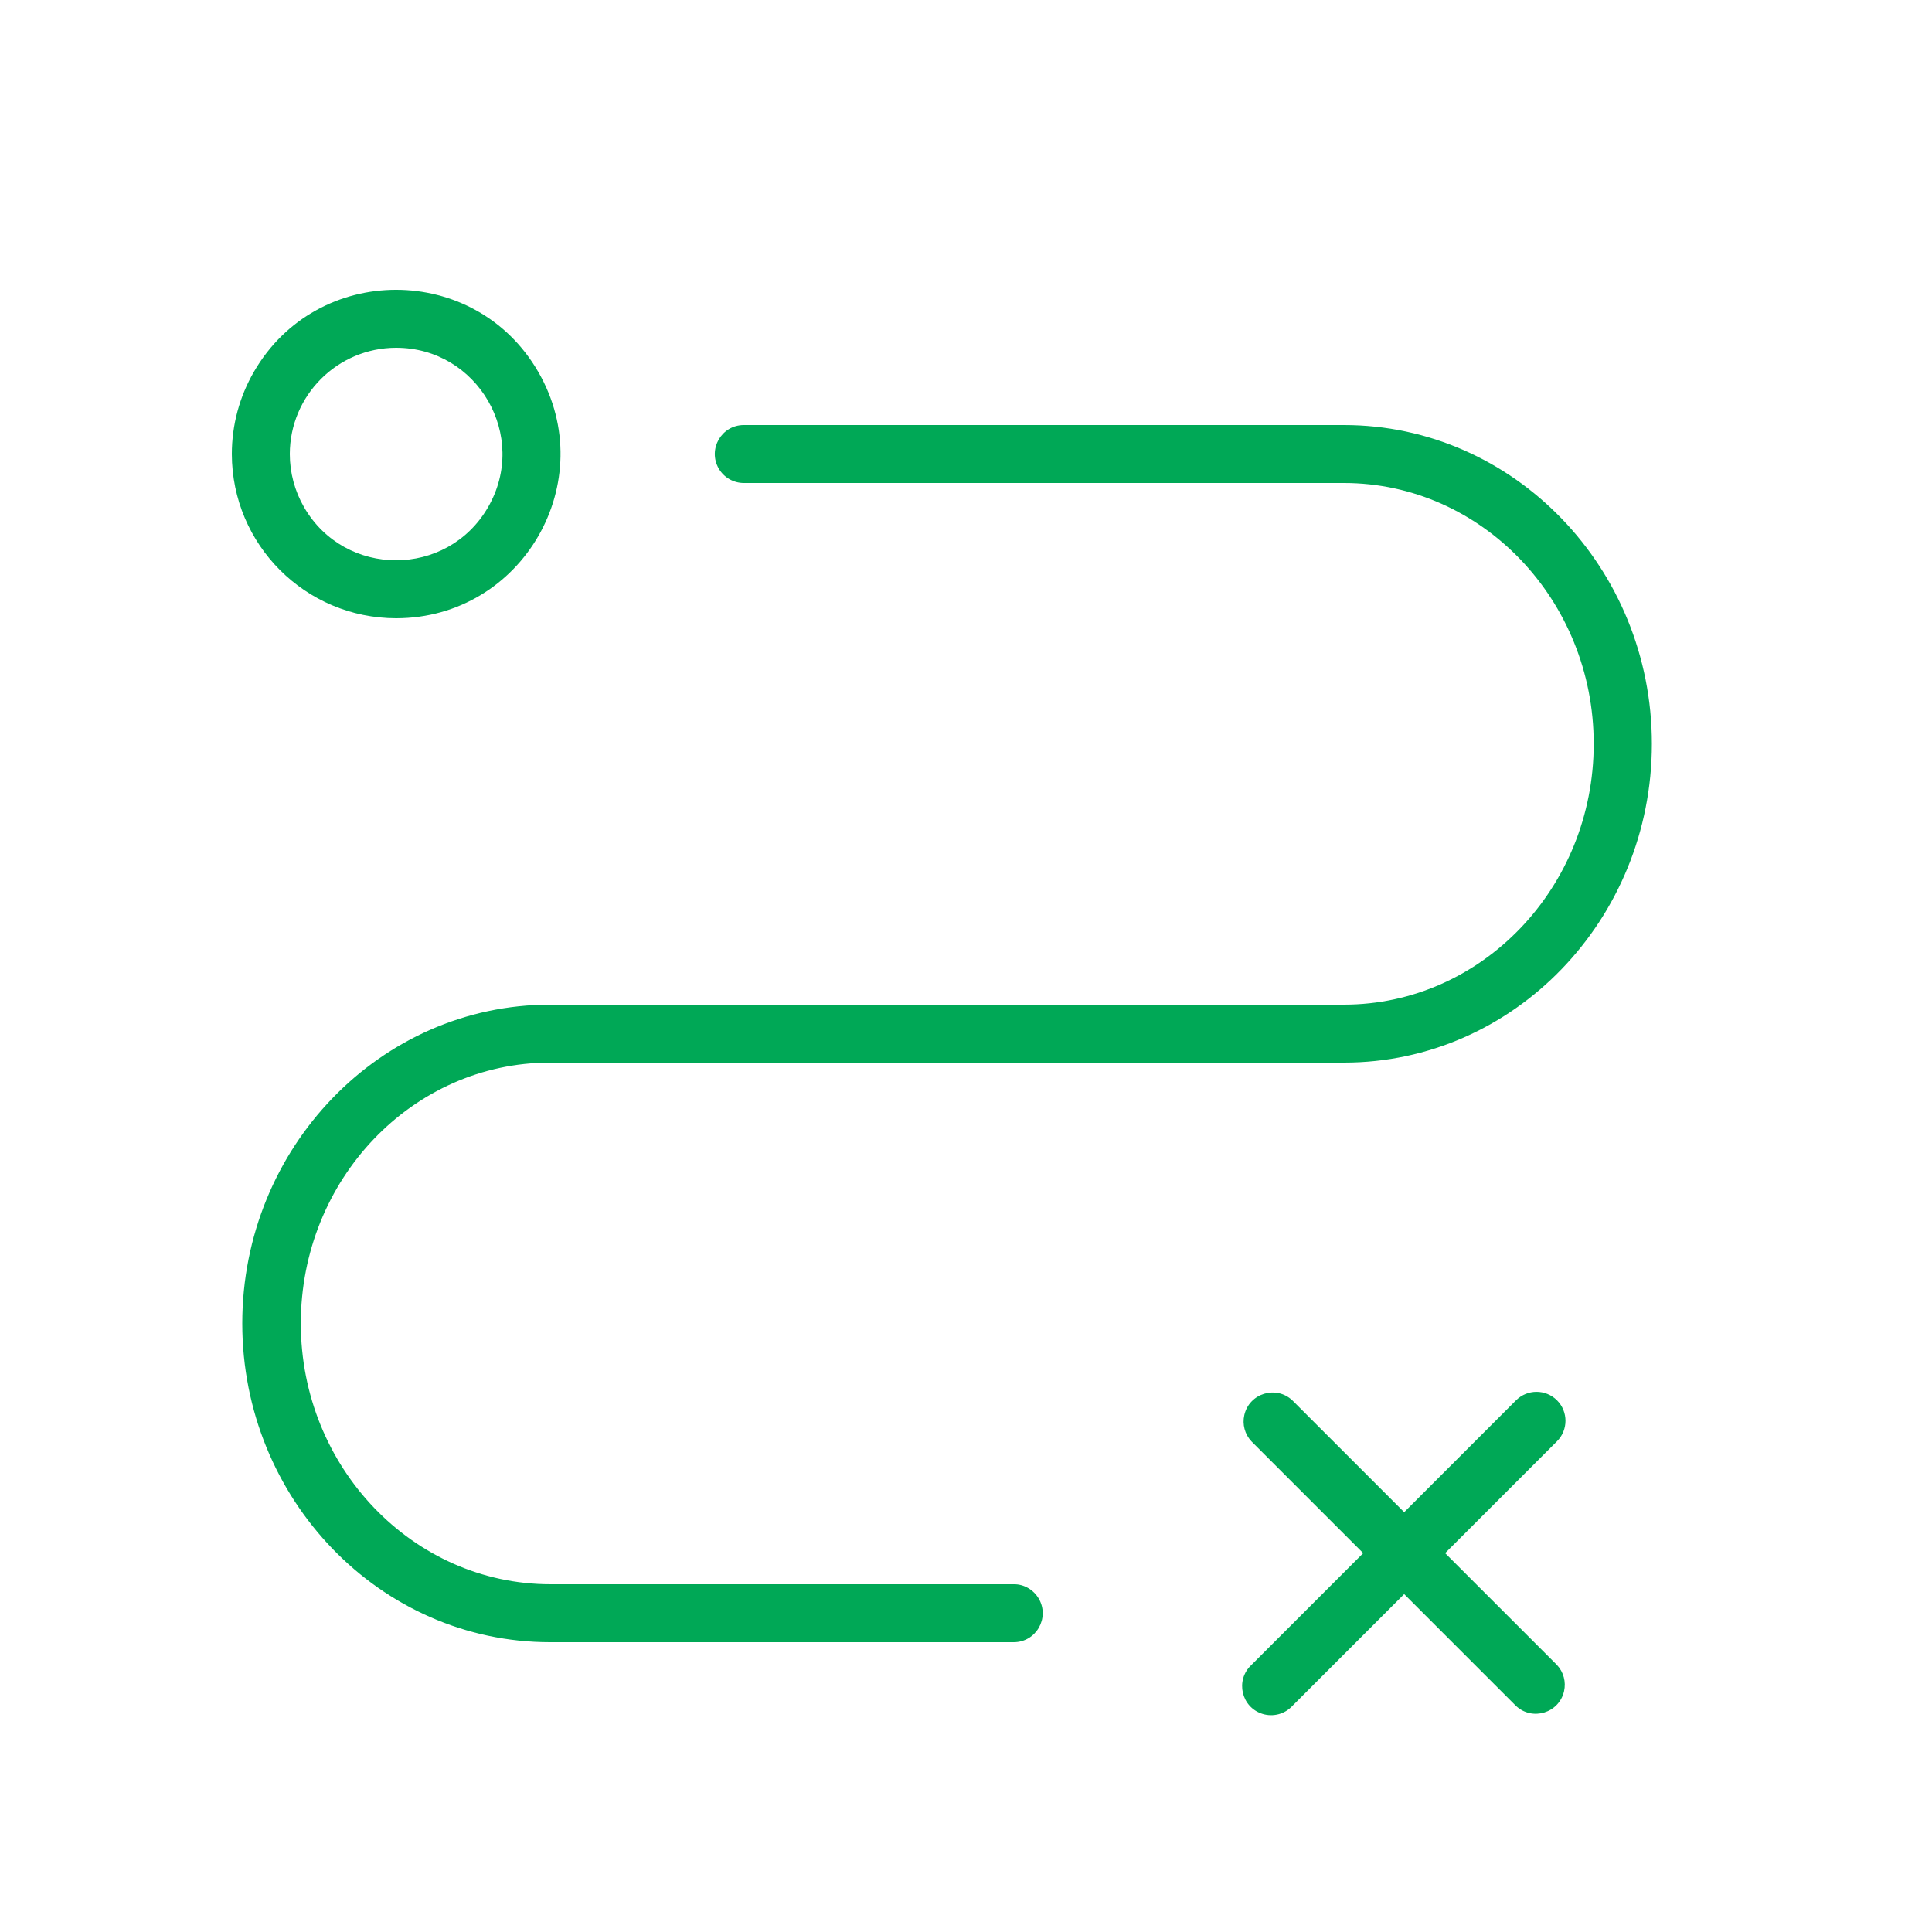 <?xml version="1.0" encoding="UTF-8"?> <svg xmlns="http://www.w3.org/2000/svg" viewBox="1950 2450 100 100" width="100" height="100"><path fill="#00a856" stroke="none" fill-opacity="1" stroke-width="1" stroke-opacity="1" color="rgb(51, 51, 51)" fill-rule="evenodd" font-size-adjust="none" id="tSvg136bbec1fcc" title="Path 1" d="M 2002.5 2532 C 1994.5 2532 1986.5 2532 1978.5 2532 C 1971.37 2532 1965.57 2525.94 1965.57 2518.5 C 1965.57 2511.06 1971.34 2505 1978.47 2505 C 1992.17 2505 2005.87 2505 2019.57 2505 C 2028.35 2505 2035.5 2497.6 2035.5 2488.5 C 2035.5 2479.4 2028.35 2472 2019.56 2472 C 2009.207 2472 1998.853 2472 1988.5 2472 C 1987.345 2472 1986.624 2473.25 1987.201 2474.25 C 1987.469 2474.714 1987.964 2475 1988.5 2475 C 1998.853 2475 2009.207 2475 2019.56 2475 C 2026.69 2475 2032.49 2481.06 2032.49 2488.5 C 2032.49 2495.94 2026.69 2502 2019.56 2502 C 2005.863 2502 1992.167 2502 1978.47 2502 C 1969.69 2502 1962.54 2509.4 1962.54 2518.5 C 1962.54 2527.6 1969.68 2535 1978.47 2535 C 1986.47 2535 1994.47 2535 2002.47 2535 C 2003.625 2535 2004.346 2533.75 2003.769 2532.75C 2003.501 2532.286 2003.006 2532 2002.5 2532Z M 1970.5 2482 C 1977.043 2482 1981.133 2474.917 1977.861 2469.25 C 1974.59 2463.583 1966.41 2463.583 1963.139 2469.25 C 1962.393 2470.542 1962 2472.008 1962 2473.5C 1962.006 2478.192 1965.808 2481.994 1970.5 2482Z M 1970.5 2468 C 1974.734 2468 1977.38 2472.583 1975.263 2476.25 C 1973.146 2479.917 1967.854 2479.917 1965.737 2476.25 C 1965.254 2475.414 1965 2474.465 1965 2473.5C 1965.006 2470.465 1967.465 2468.006 1970.5 2468Z M 2030.59 2522.48 C 2030.004 2521.895 2029.056 2521.895 2028.47 2522.48 C 2026.54 2524.41 2024.61 2526.34 2022.68 2528.27 C 2020.75 2526.34 2018.82 2524.41 2016.89 2522.48 C 2016.045 2521.693 2014.665 2522.115 2014.406 2523.241 C 2014.294 2523.726 2014.43 2524.235 2014.77 2524.6 C 2016.7 2526.53 2018.63 2528.46 2020.56 2530.39 C 2018.63 2532.32 2016.7 2534.25 2014.77 2536.18 C 2013.925 2536.967 2014.249 2538.374 2015.353 2538.712 C 2015.902 2538.88 2016.499 2538.72 2016.89 2538.3 C 2018.82 2536.37 2020.75 2534.44 2022.68 2532.51 C 2024.61 2534.44 2026.54 2536.37 2028.47 2538.3 C 2029.315 2539.087 2030.695 2538.665 2030.954 2537.539 C 2031.066 2537.054 2030.93 2536.545 2030.59 2536.18 C 2028.66 2534.25 2026.73 2532.32 2024.8 2530.39 C 2026.73 2528.46 2028.66 2526.53 2030.59 2524.6C 2031.175 2524.014 2031.175 2523.066 2030.59 2522.48Z"></path><defs> </defs></svg> 